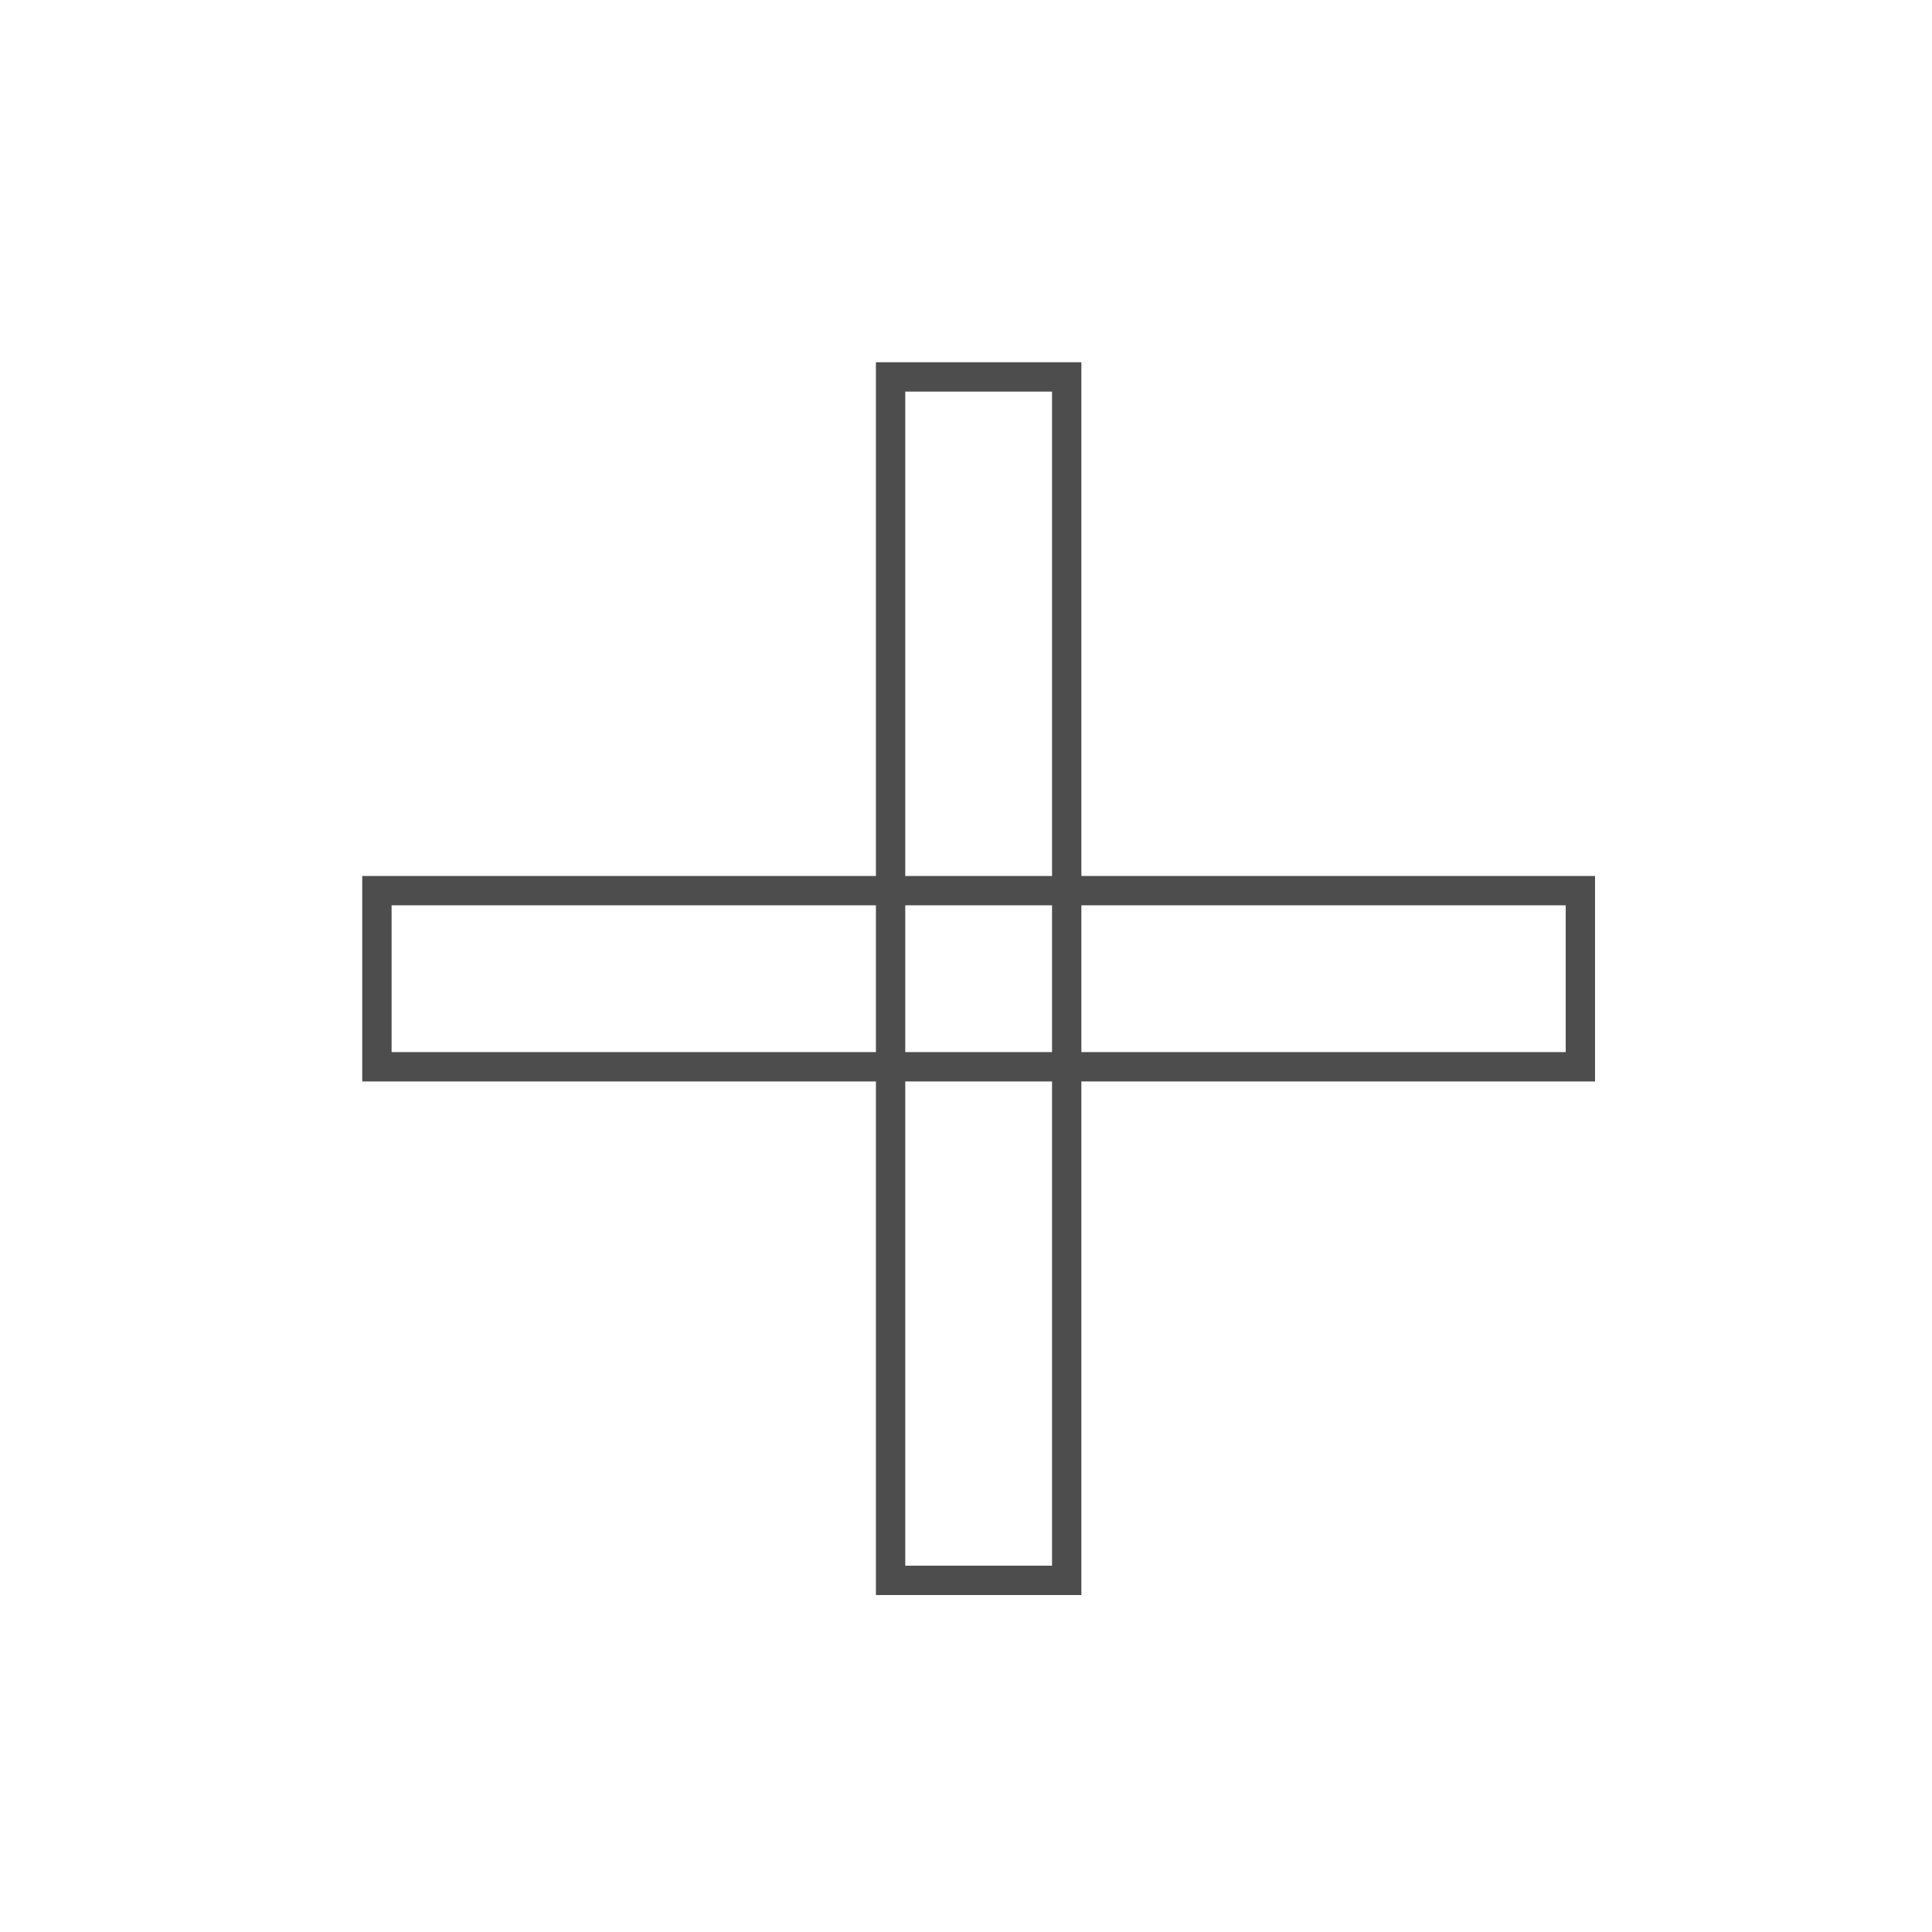 <svg width="32" height="32" viewBox="0 0 32 32" fill="none" xmlns="http://www.w3.org/2000/svg">
<mask id="mask0_210_44667" style="mask-type:alpha" maskUnits="userSpaceOnUse" x="0" y="0" width="32" height="32">
<rect width="32" height="32" fill="#D9D9D9"/>
</mask>
<g mask="url(#mask0_210_44667)">
<rect x="14.751" y="6.243" width="2.917" height="19.933" stroke="#4D4D4D" stroke-width="0.486"/>
<rect x="6.243" y="17.669" width="2.917" height="19.933" transform="rotate(-90 6.243 17.669)" stroke="#4D4D4D" stroke-width="0.486"/>
</g>
</svg>
